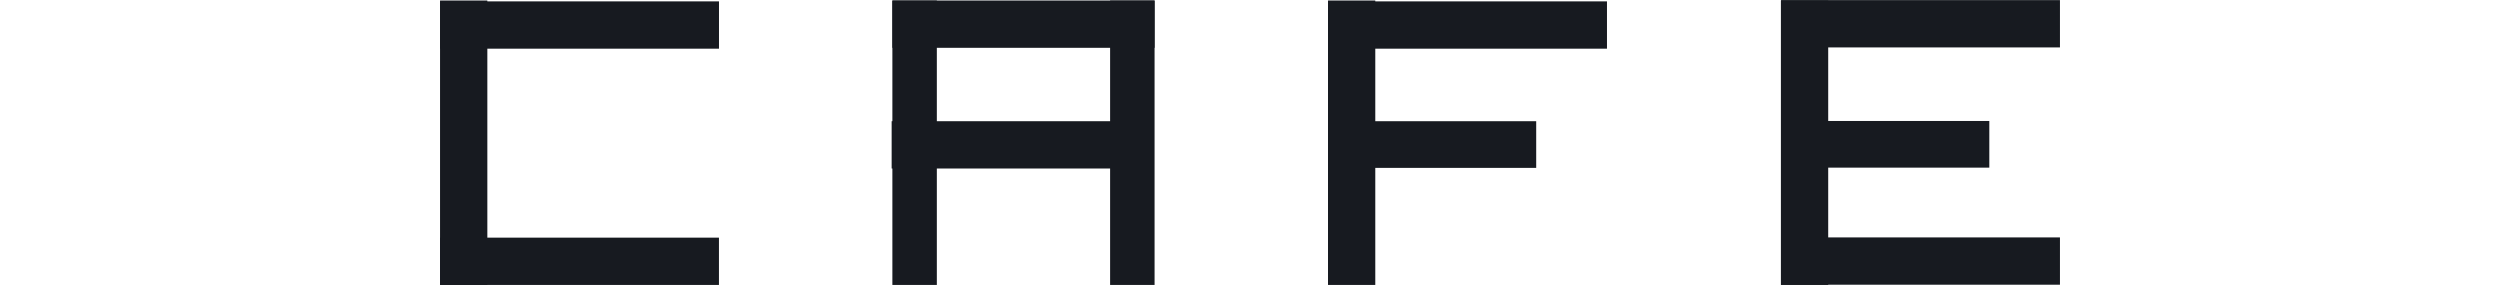 <svg xmlns="http://www.w3.org/2000/svg" fill="none" viewBox="0 0 1982 226" height="226" width="1982">
<path fill="#171A20" d="M1274.01 1.094H1052.9V38.594H1274.01V1.094Z"></path>
<path fill="#171A20" d="M1052.84 0.406V225.906H1090.33V0.406H1052.84Z"></path>
<path fill="#171A20" d="M1217.9 96.094H1052.9V133.094H1217.9V96.094Z"></path>
<path fill="#171A20" d="M1633.13 188.219H1412.02V225.719H1633.13V188.219Z"></path>
<path fill="#171A20" d="M1577.13 95.906H1412.13V132.906H1577.13V95.906Z"></path>
<path fill="#171A20" d="M1633.13 0.094H1412.02V37.594H1633.13V0.094Z"></path>
<path fill="#171A20" d="M1411.9 0.406V225.906H1449.4V0.406H1411.9Z"></path>
<path fill="#171A20" d="M569.982 188.406H348.867V225.906H569.982V188.406Z"></path>
<path fill="#171A20" d="M570.013 1.094H348.898V38.594H570.013V1.094Z"></path>
<path fill="#171A20" d="M348.867 0.406V225.906H386.365V0.406H348.867Z"></path>
<path fill="#171A20" d="M914.763 96.094H706.898V133.594H914.763V96.094Z"></path>
<path fill="#171A20" d="M707.477 0.406V225.906H742.725V0.406H707.477Z"></path>
<path fill="#171A20" d="M707.479 37.906L915.344 37.906V0.406L707.479 0.406V37.906Z"></path>
<path fill="#171A20" d="M915.344 225.906V0.406L880.095 0.406V225.906H915.344Z"></path>
</svg>
